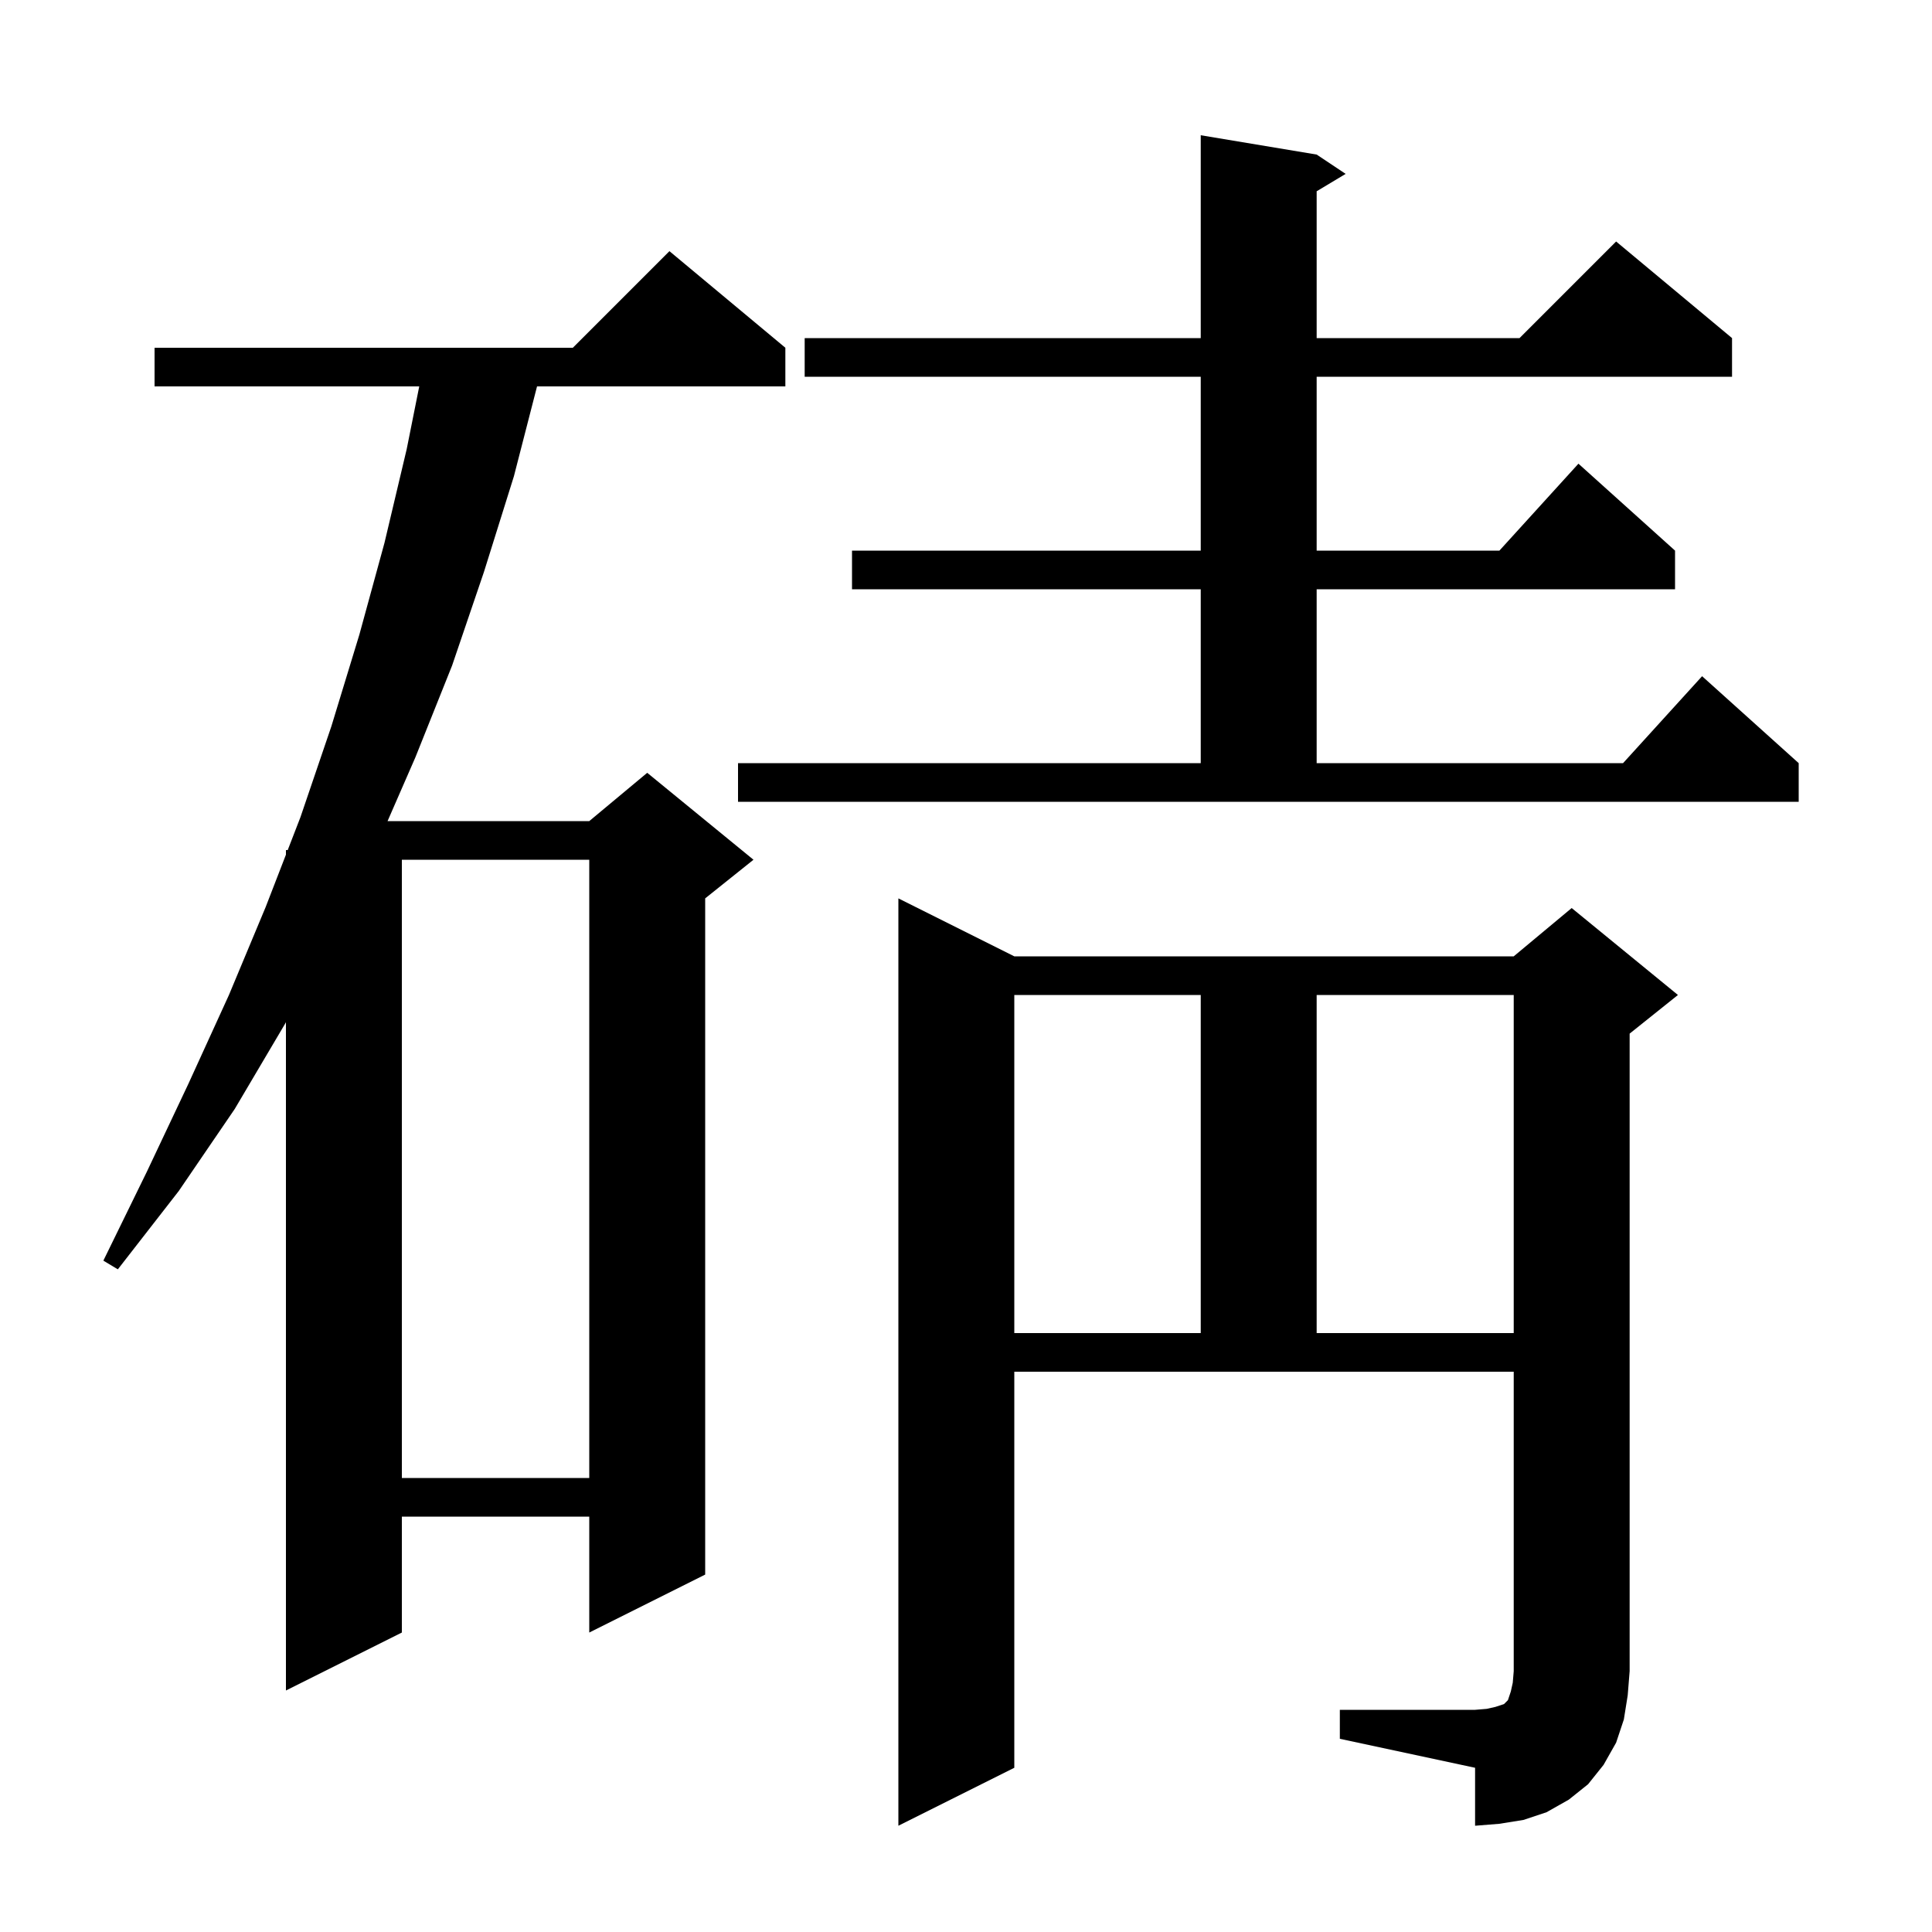 <svg xmlns="http://www.w3.org/2000/svg" xmlns:xlink="http://www.w3.org/1999/xlink" version="1.1" baseProfile="full" viewBox="0 0 200 200" width="200" height="200">
<g fill="black">
<path d="M 138.7 177.0 L 152.7 177.0 L 153.9 176.9 L 154.8 176.7 L 155.7 176.4 L 156.1 176.0 L 156.4 175.1 L 156.6 174.2 L 156.7 173.0 L 156.7 142.0 L 105.0 142.0 L 105.0 183.0 L 93.0 189.0 L 93.0 93.0 L 105.0 99.0 L 156.7 99.0 L 162.7 94.0 L 173.7 103.0 L 168.7 107.0 L 168.7 173.0 L 168.5 175.5 L 168.1 178.0 L 167.3 180.4 L 166.0 182.7 L 164.4 184.7 L 162.4 186.3 L 160.1 187.6 L 157.7 188.4 L 155.2 188.8 L 152.7 189.0 L 152.7 183.0 L 138.7 180.0 Z M 81.3 36.0 L 81.3 40.0 L 55.594 40.0 L 53.2 49.3 L 50.1 59.2 L 46.8 68.9 L 43.0 78.4 L 40.121 85.0 L 61.0 85.0 L 67.0 80.0 L 78.0 89.0 L 73.0 93.0 L 73.0 163.0 L 61.0 169.0 L 61.0 157.0 L 41.6 157.0 L 41.6 169.0 L 29.6 175.0 L 29.6 105.816 L 29.5 106.0 L 24.3 114.8 L 18.5 123.3 L 12.2 131.4 L 10.7 130.5 L 15.2 121.3 L 19.5 112.2 L 23.7 103.0 L 27.5 93.9 L 29.6 88.475 L 29.6 88.0 L 29.784 88.0 L 31.1 84.6 L 34.3 75.2 L 37.2 65.7 L 39.8 56.2 L 42.1 46.5 L 43.4 40.0 L 16.0 40.0 L 16.0 36.0 L 59.3 36.0 L 69.3 26.0 Z M 41.6 89.0 L 41.6 153.0 L 61.0 153.0 L 61.0 89.0 Z M 105.0 103.0 L 105.0 138.0 L 124.3 138.0 L 124.3 103.0 Z M 136.3 103.0 L 136.3 138.0 L 156.7 138.0 L 156.7 103.0 Z M 76.4 79.0 L 124.3 79.0 L 124.3 61.0 L 88.2 61.0 L 88.2 57.0 L 124.3 57.0 L 124.3 39.0 L 83.3 39.0 L 83.3 35.0 L 124.3 35.0 L 124.3 14.0 L 136.3 16.0 L 139.3 18.0 L 136.3 19.8 L 136.3 35.0 L 157.3 35.0 L 167.3 25.0 L 179.3 35.0 L 179.3 39.0 L 136.3 39.0 L 136.3 57.0 L 155.218 57.0 L 163.4 48.0 L 173.4 57.0 L 173.4 61.0 L 136.3 61.0 L 136.3 79.0 L 168.018 79.0 L 176.2 70.0 L 186.2 79.0 L 186.2 83.0 L 76.4 83.0 Z " />
</g>
</svg>
